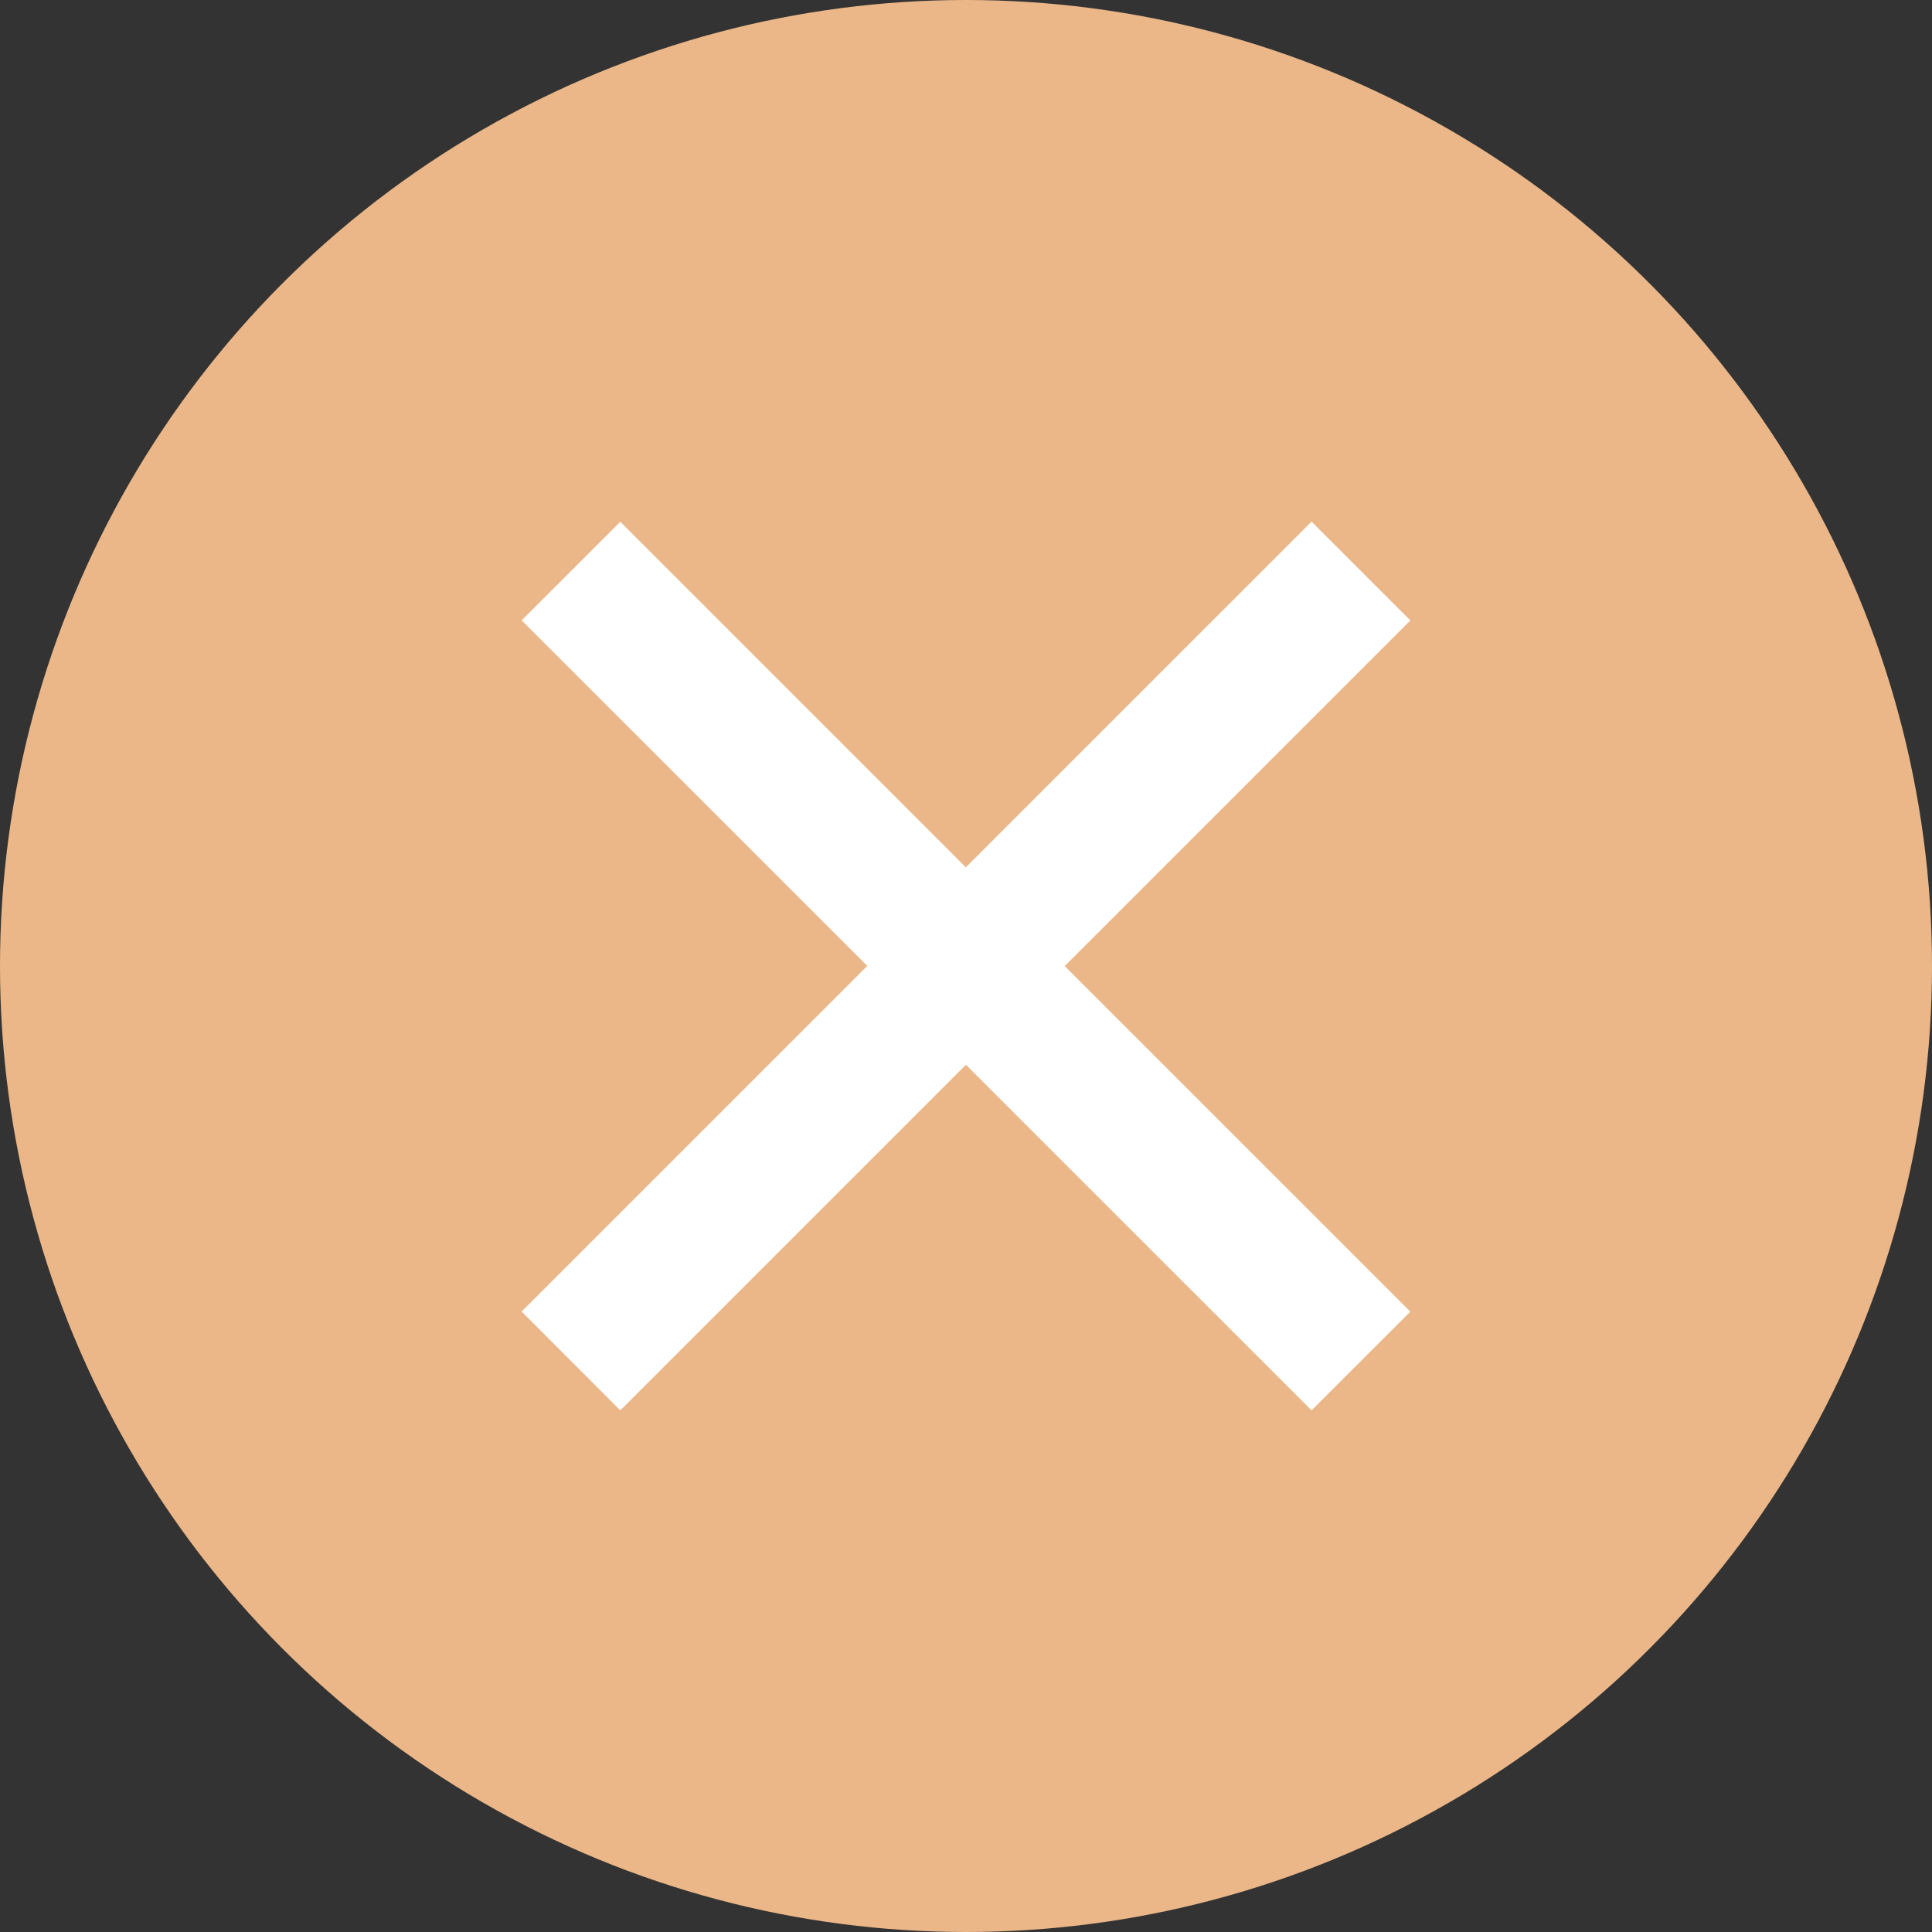 <?xml version="1.0" encoding="UTF-8"?> <svg xmlns="http://www.w3.org/2000/svg" width="100" height="100" viewBox="0 0 100 100" fill="none"><rect x="0" y="0" width="100" height="100" fill="#333333" stroke="none"/> <circle cx="50" cy="50" r="50" fill="#EBB788"></circle> <path d="M49.996 44.888L67.886 27L73 32.114L55.11 50.002L73 67.89L67.886 73L49.996 55.112L32.107 73L27 67.886L44.89 49.998L27 32.11L32.107 27.007L49.996 44.895V44.888Z" fill="white"></path> </svg> 